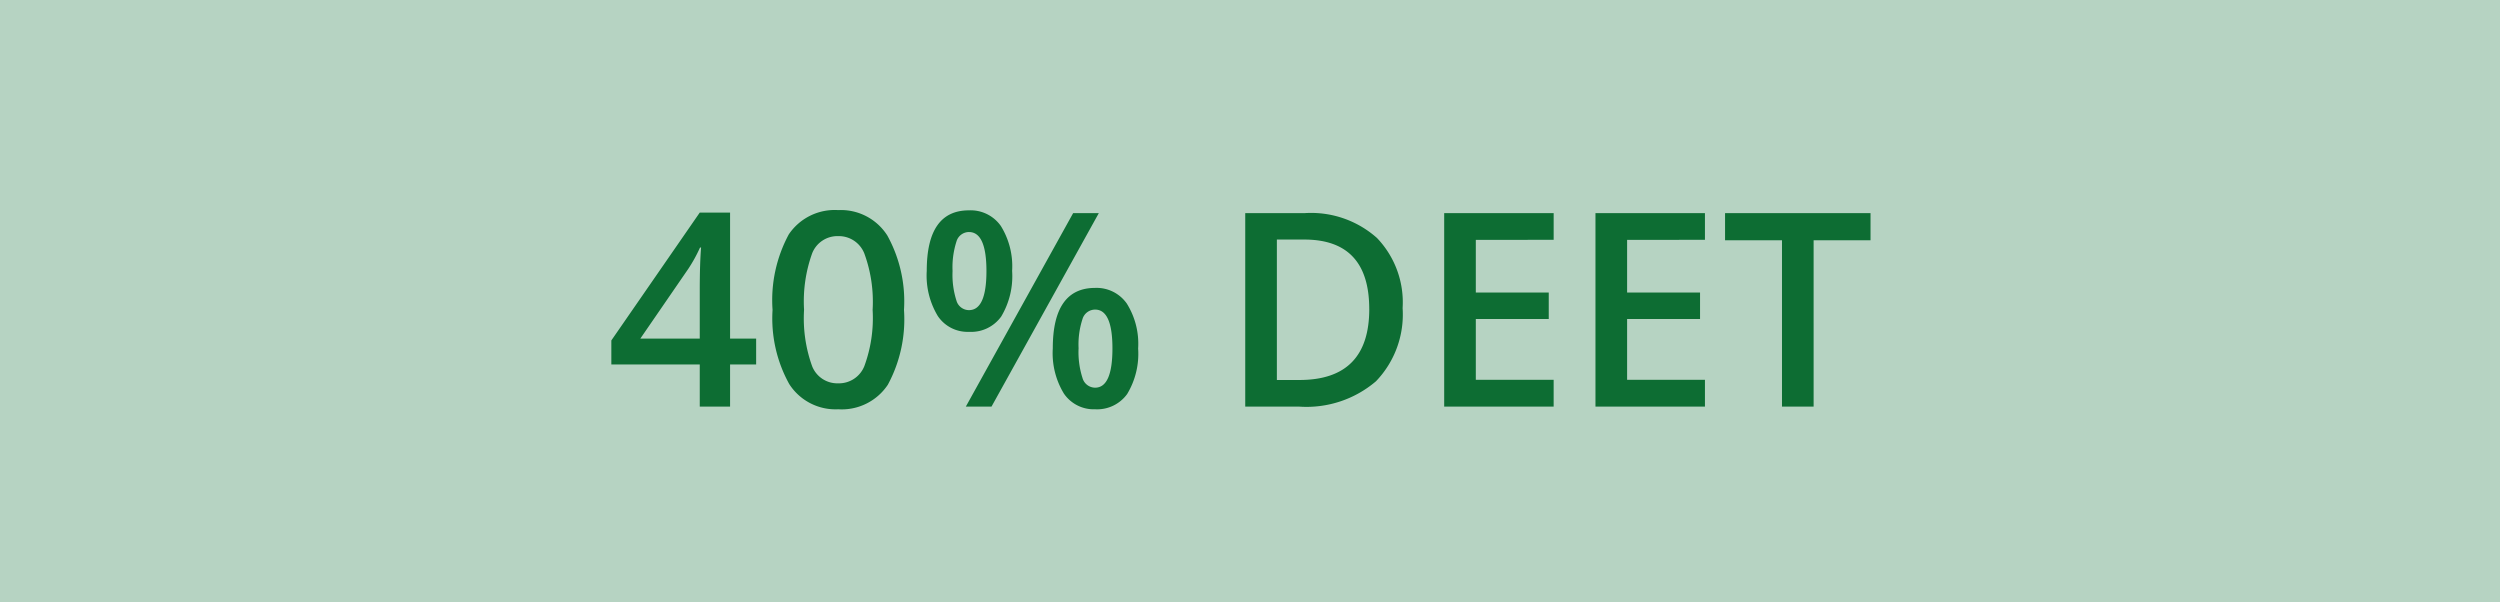 <svg xmlns="http://www.w3.org/2000/svg" width="166" height="40" viewBox="0 0 166 40"><defs><style>.a{fill:#b6d3c2;}.b{fill:#0d6d33;}</style></defs><g transform="translate(-17.5 -1762)"><rect class="a" width="166" height="40" transform="translate(17.5 1762)"/><path class="b" d="M9.958-2.8H8.227V0H6.214V-2.8H.343V-4.395l5.871-8.49H8.227v8.367H9.958ZM6.214-4.518V-7.743q0-1.723.088-2.821h-.07a9.97,9.97,0,0,1-.773,1.406L2.268-4.518ZM19.775-6.425A9.14,9.14,0,0,1,18.7-1.45,3.675,3.675,0,0,1,15.407.176,3.648,3.648,0,0,1,12.155-1.5a8.977,8.977,0,0,1-1.107-4.922,9.191,9.191,0,0,1,1.077-5.014,3.676,3.676,0,0,1,3.283-1.613,3.651,3.651,0,0,1,3.261,1.688A9.043,9.043,0,0,1,19.775-6.425Zm-6.636,0a9.362,9.362,0,0,0,.541,3.753,1.8,1.8,0,0,0,1.727,1.125,1.817,1.817,0,0,0,1.736-1.143,9.243,9.243,0,0,0,.549-3.735,9.316,9.316,0,0,0-.549-3.74,1.817,1.817,0,0,0-1.736-1.156,1.8,1.8,0,0,0-1.727,1.134A9.431,9.431,0,0,0,13.14-6.425ZM23-9a5.605,5.605,0,0,0,.255,1.951.87.87,0,0,0,.835.642q1.16,0,1.16-2.593t-1.16-2.593a.87.87,0,0,0-.835.642A5.605,5.605,0,0,0,23-9Zm3.955-.018a5.224,5.224,0,0,1-.725,3.037,2.461,2.461,0,0,1-2.14,1.015,2.379,2.379,0,0,1-2.07-1.05,5.2,5.2,0,0,1-.734-3q0-4.017,2.8-4.017a2.45,2.45,0,0,1,2.123,1.042A5.077,5.077,0,0,1,26.956-9.018Zm4.412,5.15a5.6,5.6,0,0,0,.259,1.96.879.879,0,0,0,.839.65q1.151,0,1.151-2.61,0-2.575-1.151-2.575a.876.876,0,0,0-.839.633A5.44,5.44,0,0,0,31.368-3.867Zm3.955,0a5.178,5.178,0,0,1-.729,3.032A2.459,2.459,0,0,1,32.467.176,2.4,2.4,0,0,1,30.393-.866a5.154,5.154,0,0,1-.738-3q0-4.017,2.813-4.017a2.45,2.45,0,0,1,2.1,1.037A5.028,5.028,0,0,1,35.323-3.867Zm-2.61-8.982L25.585,0H23.88l7.128-12.85Zm20.171,6.3a6.4,6.4,0,0,1-1.767,4.865A7.1,7.1,0,0,1,46.028,0H42.434V-12.85h3.973A6.573,6.573,0,0,1,51.179-11.2,6.174,6.174,0,0,1,52.884-6.548Zm-2.215.07q0-4.614-4.315-4.614H44.534v9.325h1.494Q50.669-1.767,50.669-6.478ZM62.912,0H55.644V-12.85h7.269v1.775H57.744v3.5h4.843v1.758H57.744v4.034h5.168ZM72.958,0H65.689V-12.85h7.269v1.775H67.79v3.5h4.843v1.758H67.79v4.034h5.168Zm7.216,0h-2.1V-11.048H74.294v-1.8h9.659v1.8H80.174Z" transform="translate(57.75 1789)"/></g></svg>